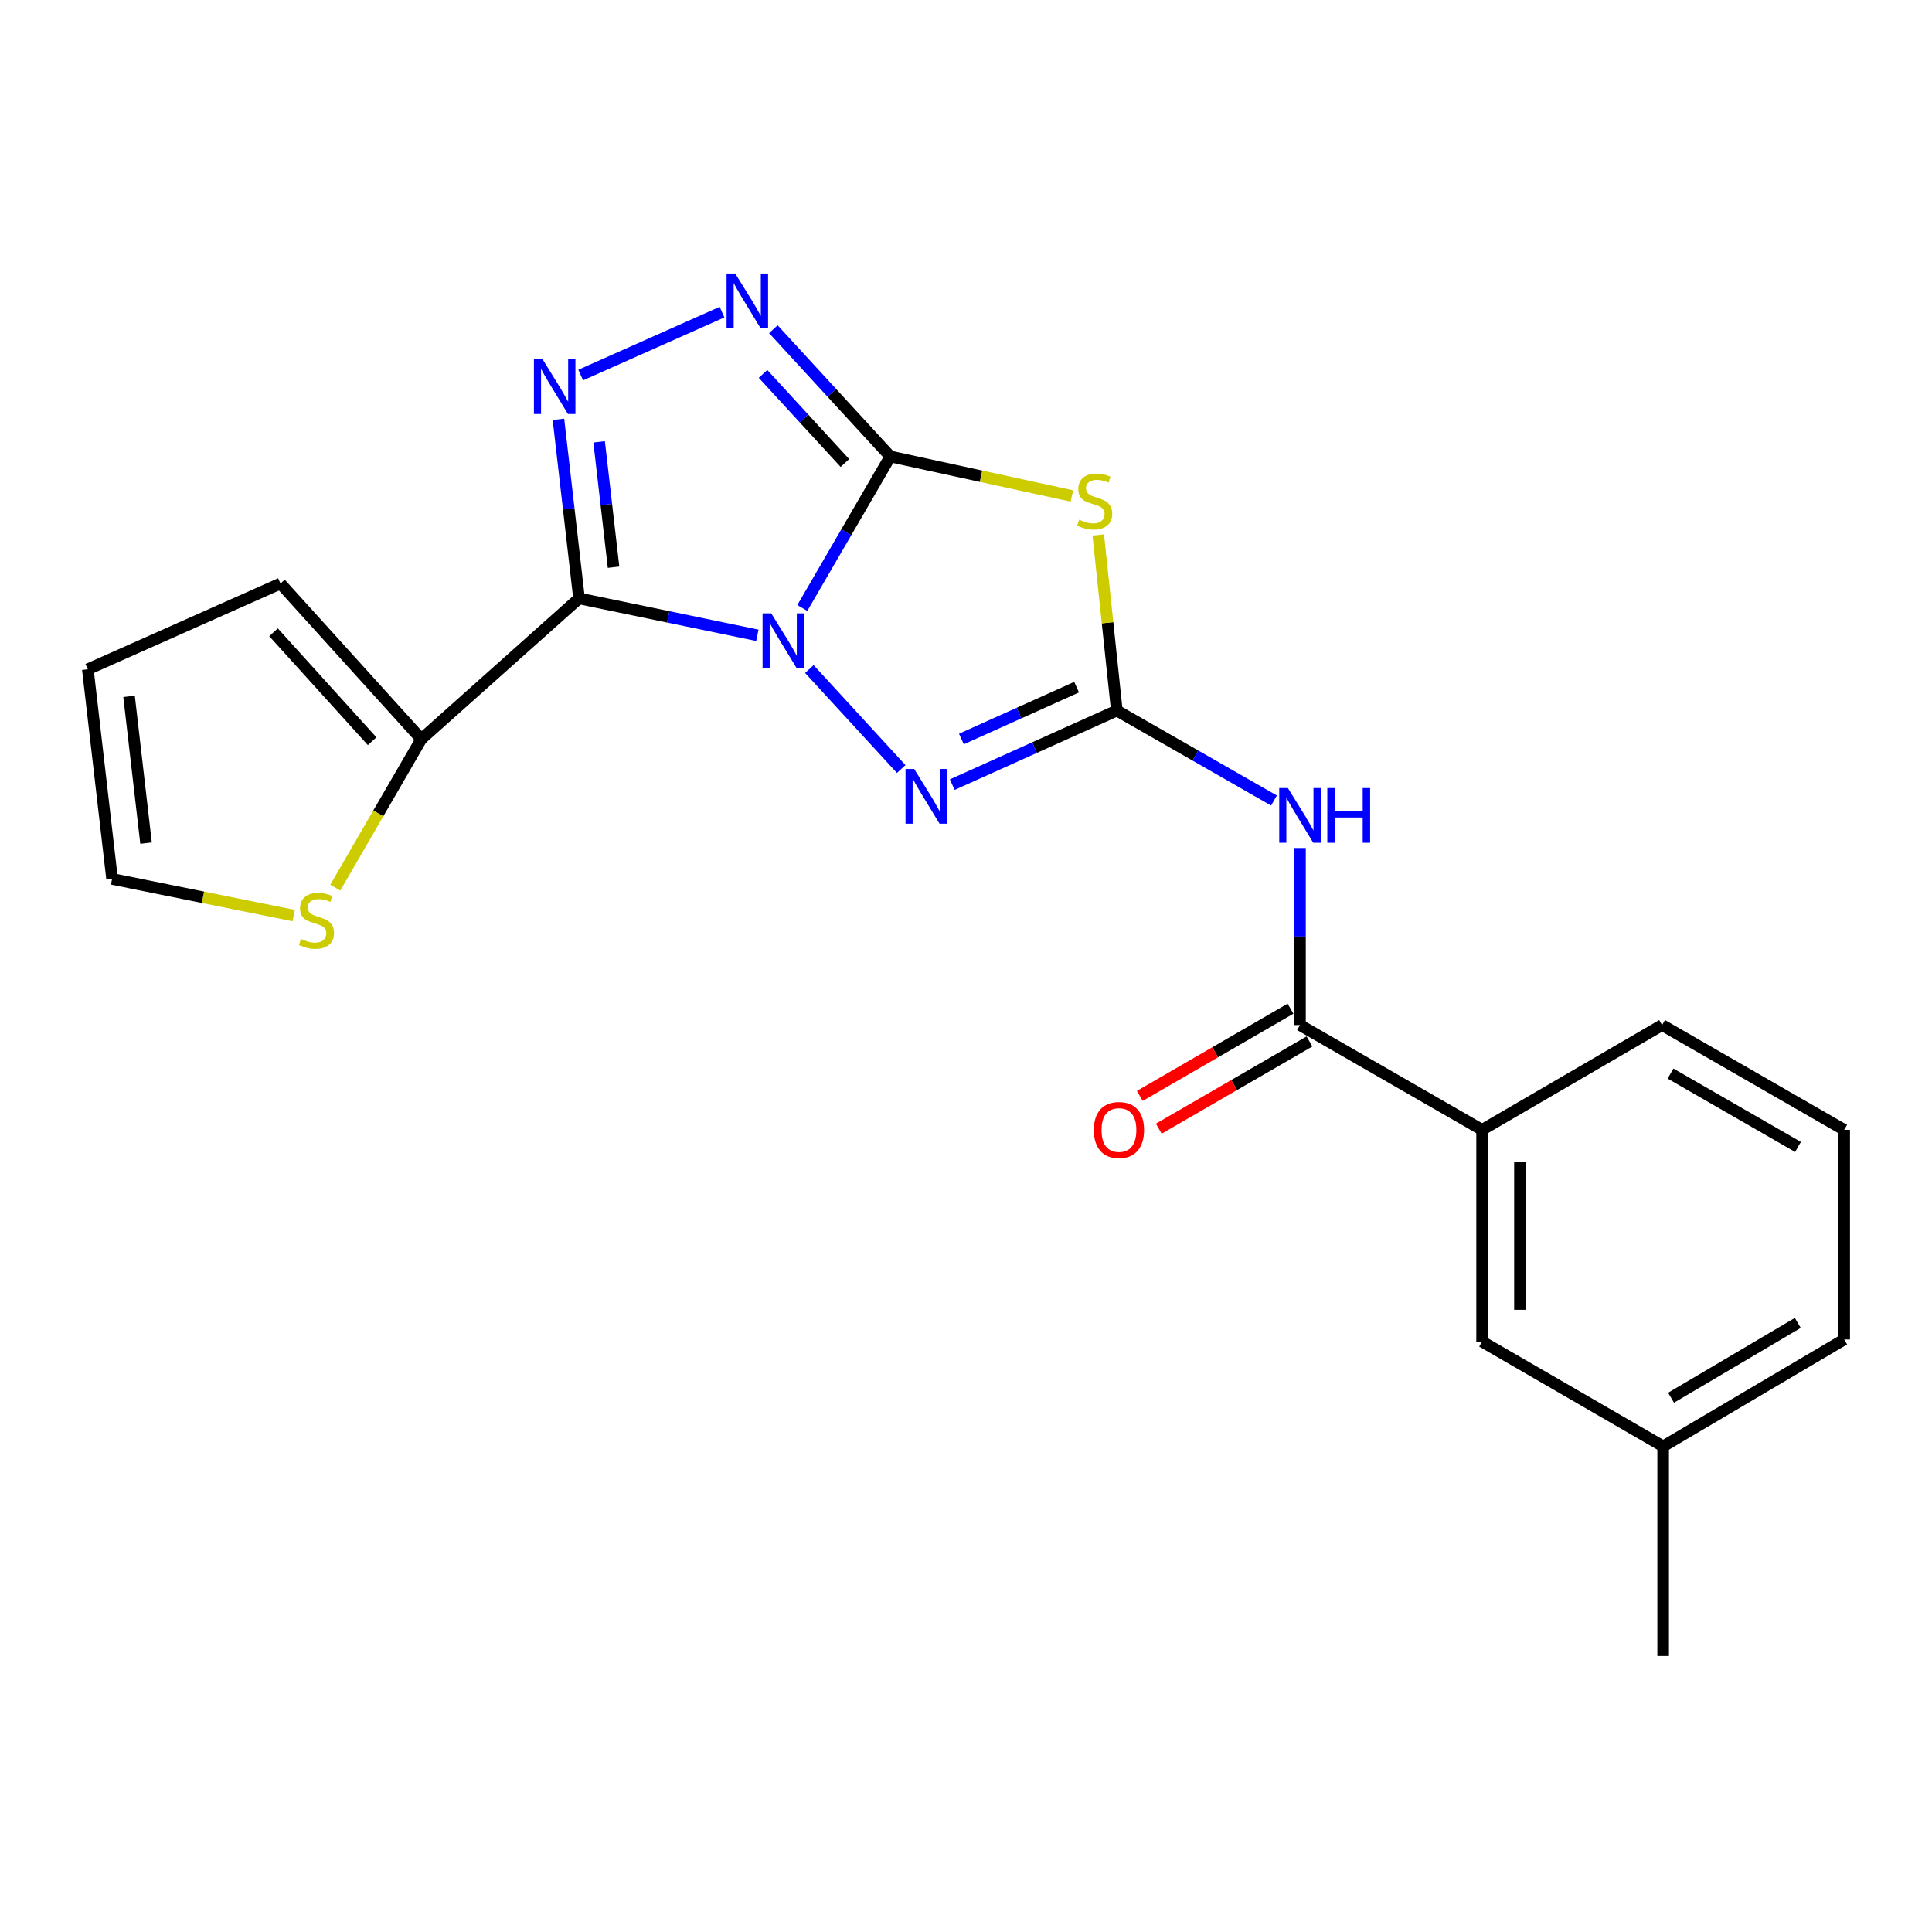 <?xml version='1.0' encoding='iso-8859-1'?>
<svg version='1.1' baseProfile='full'
              xmlns='http://www.w3.org/2000/svg'
                      xmlns:rdkit='http://www.rdkit.org/xml'
                      xmlns:xlink='http://www.w3.org/1999/xlink'
                  xml:space='preserve'
width='1000px' height='1000px' viewBox='0 0 1000 1000'>
<!-- END OF HEADER -->
<rect style='opacity:1.0;fill:#FFFFFF;stroke:none' width='1000' height='1000' x='0' y='0'> </rect>
<path class='bond-0' d='M 415.27,314.7 L 438.045,275.489' style='fill:none;fill-rule:evenodd;stroke:#0000FF;stroke-width:6px;stroke-linecap:butt;stroke-linejoin:miter;stroke-opacity:1' />
<path class='bond-0' d='M 438.045,275.489 L 460.82,236.278' style='fill:none;fill-rule:evenodd;stroke:#000000;stroke-width:6px;stroke-linecap:butt;stroke-linejoin:miter;stroke-opacity:1' />
<path class='bond-1' d='M 392.006,328.834 L 345.859,319.282' style='fill:none;fill-rule:evenodd;stroke:#0000FF;stroke-width:6px;stroke-linecap:butt;stroke-linejoin:miter;stroke-opacity:1' />
<path class='bond-1' d='M 345.859,319.282 L 299.713,309.73' style='fill:none;fill-rule:evenodd;stroke:#000000;stroke-width:6px;stroke-linecap:butt;stroke-linejoin:miter;stroke-opacity:1' />
<path class='bond-5' d='M 418.92,346.286 L 466.465,398.048' style='fill:none;fill-rule:evenodd;stroke:#0000FF;stroke-width:6px;stroke-linecap:butt;stroke-linejoin:miter;stroke-opacity:1' />
<path class='bond-3' d='M 460.82,236.278 L 507.815,246.495' style='fill:none;fill-rule:evenodd;stroke:#000000;stroke-width:6px;stroke-linecap:butt;stroke-linejoin:miter;stroke-opacity:1' />
<path class='bond-3' d='M 507.815,246.495 L 554.809,256.712' style='fill:none;fill-rule:evenodd;stroke:#CCCC00;stroke-width:6px;stroke-linecap:butt;stroke-linejoin:miter;stroke-opacity:1' />
<path class='bond-6' d='M 460.82,236.278 L 430.553,203.336' style='fill:none;fill-rule:evenodd;stroke:#000000;stroke-width:6px;stroke-linecap:butt;stroke-linejoin:miter;stroke-opacity:1' />
<path class='bond-6' d='M 430.553,203.336 L 400.287,170.395' style='fill:none;fill-rule:evenodd;stroke:#0000FF;stroke-width:6px;stroke-linecap:butt;stroke-linejoin:miter;stroke-opacity:1' />
<path class='bond-6' d='M 437.314,239.649 L 416.128,216.591' style='fill:none;fill-rule:evenodd;stroke:#000000;stroke-width:6px;stroke-linecap:butt;stroke-linejoin:miter;stroke-opacity:1' />
<path class='bond-6' d='M 416.128,216.591 L 394.941,193.532' style='fill:none;fill-rule:evenodd;stroke:#0000FF;stroke-width:6px;stroke-linecap:butt;stroke-linejoin:miter;stroke-opacity:1' />
<path class='bond-4' d='M 299.713,309.73 L 294.379,263.385' style='fill:none;fill-rule:evenodd;stroke:#000000;stroke-width:6px;stroke-linecap:butt;stroke-linejoin:miter;stroke-opacity:1' />
<path class='bond-4' d='M 294.379,263.385 L 289.046,217.041' style='fill:none;fill-rule:evenodd;stroke:#0000FF;stroke-width:6px;stroke-linecap:butt;stroke-linejoin:miter;stroke-opacity:1' />
<path class='bond-4' d='M 317.574,293.587 L 313.841,261.146' style='fill:none;fill-rule:evenodd;stroke:#000000;stroke-width:6px;stroke-linecap:butt;stroke-linejoin:miter;stroke-opacity:1' />
<path class='bond-4' d='M 313.841,261.146 L 310.108,228.705' style='fill:none;fill-rule:evenodd;stroke:#0000FF;stroke-width:6px;stroke-linecap:butt;stroke-linejoin:miter;stroke-opacity:1' />
<path class='bond-9' d='M 299.713,309.73 L 218.076,382.583' style='fill:none;fill-rule:evenodd;stroke:#000000;stroke-width:6px;stroke-linecap:butt;stroke-linejoin:miter;stroke-opacity:1' />
<path class='bond-2' d='M 578.067,367.782 L 535.476,386.953' style='fill:none;fill-rule:evenodd;stroke:#000000;stroke-width:6px;stroke-linecap:butt;stroke-linejoin:miter;stroke-opacity:1' />
<path class='bond-2' d='M 535.476,386.953 L 492.885,406.124' style='fill:none;fill-rule:evenodd;stroke:#0000FF;stroke-width:6px;stroke-linecap:butt;stroke-linejoin:miter;stroke-opacity:1' />
<path class='bond-2' d='M 557.249,355.669 L 527.435,369.089' style='fill:none;fill-rule:evenodd;stroke:#000000;stroke-width:6px;stroke-linecap:butt;stroke-linejoin:miter;stroke-opacity:1' />
<path class='bond-2' d='M 527.435,369.089 L 497.621,382.509' style='fill:none;fill-rule:evenodd;stroke:#0000FF;stroke-width:6px;stroke-linecap:butt;stroke-linejoin:miter;stroke-opacity:1' />
<path class='bond-7' d='M 578.067,367.782 L 618.734,391.063' style='fill:none;fill-rule:evenodd;stroke:#000000;stroke-width:6px;stroke-linecap:butt;stroke-linejoin:miter;stroke-opacity:1' />
<path class='bond-7' d='M 618.734,391.063 L 659.401,414.345' style='fill:none;fill-rule:evenodd;stroke:#0000FF;stroke-width:6px;stroke-linecap:butt;stroke-linejoin:miter;stroke-opacity:1' />
<path class='bond-23' d='M 578.067,367.782 L 573.262,322.332' style='fill:none;fill-rule:evenodd;stroke:#000000;stroke-width:6px;stroke-linecap:butt;stroke-linejoin:miter;stroke-opacity:1' />
<path class='bond-23' d='M 573.262,322.332 L 568.457,276.882' style='fill:none;fill-rule:evenodd;stroke:#CCCC00;stroke-width:6px;stroke-linecap:butt;stroke-linejoin:miter;stroke-opacity:1' />
<path class='bond-22' d='M 300.568,194.127 L 373.712,161.562' style='fill:none;fill-rule:evenodd;stroke:#0000FF;stroke-width:6px;stroke-linecap:butt;stroke-linejoin:miter;stroke-opacity:1' />
<path class='bond-8' d='M 672.872,438.93 L 672.872,484.747' style='fill:none;fill-rule:evenodd;stroke:#0000FF;stroke-width:6px;stroke-linecap:butt;stroke-linejoin:miter;stroke-opacity:1' />
<path class='bond-8' d='M 672.872,484.747 L 672.872,530.565' style='fill:none;fill-rule:evenodd;stroke:#000000;stroke-width:6px;stroke-linecap:butt;stroke-linejoin:miter;stroke-opacity:1' />
<path class='bond-11' d='M 672.872,530.565 L 767.133,584.808' style='fill:none;fill-rule:evenodd;stroke:#000000;stroke-width:6px;stroke-linecap:butt;stroke-linejoin:miter;stroke-opacity:1' />
<path class='bond-13' d='M 667.965,522.088 L 628.965,544.663' style='fill:none;fill-rule:evenodd;stroke:#000000;stroke-width:6px;stroke-linecap:butt;stroke-linejoin:miter;stroke-opacity:1' />
<path class='bond-13' d='M 628.965,544.663 L 589.966,567.238' style='fill:none;fill-rule:evenodd;stroke:#FF0000;stroke-width:6px;stroke-linecap:butt;stroke-linejoin:miter;stroke-opacity:1' />
<path class='bond-13' d='M 677.779,539.042 L 638.78,561.618' style='fill:none;fill-rule:evenodd;stroke:#000000;stroke-width:6px;stroke-linecap:butt;stroke-linejoin:miter;stroke-opacity:1' />
<path class='bond-13' d='M 638.78,561.618 L 599.78,584.193' style='fill:none;fill-rule:evenodd;stroke:#FF0000;stroke-width:6px;stroke-linecap:butt;stroke-linejoin:miter;stroke-opacity:1' />
<path class='bond-10' d='M 218.076,382.583 L 195.807,421.023' style='fill:none;fill-rule:evenodd;stroke:#000000;stroke-width:6px;stroke-linecap:butt;stroke-linejoin:miter;stroke-opacity:1' />
<path class='bond-10' d='M 195.807,421.023 L 173.538,459.462' style='fill:none;fill-rule:evenodd;stroke:#CCCC00;stroke-width:6px;stroke-linecap:butt;stroke-linejoin:miter;stroke-opacity:1' />
<path class='bond-12' d='M 218.076,382.583 L 145.168,302.035' style='fill:none;fill-rule:evenodd;stroke:#000000;stroke-width:6px;stroke-linecap:butt;stroke-linejoin:miter;stroke-opacity:1' />
<path class='bond-12' d='M 192.616,383.647 L 141.581,327.264' style='fill:none;fill-rule:evenodd;stroke:#000000;stroke-width:6px;stroke-linecap:butt;stroke-linejoin:miter;stroke-opacity:1' />
<path class='bond-14' d='M 152.012,473.911 L 105.013,464.418' style='fill:none;fill-rule:evenodd;stroke:#CCCC00;stroke-width:6px;stroke-linecap:butt;stroke-linejoin:miter;stroke-opacity:1' />
<path class='bond-14' d='M 105.013,464.418 L 58.014,454.925' style='fill:none;fill-rule:evenodd;stroke:#000000;stroke-width:6px;stroke-linecap:butt;stroke-linejoin:miter;stroke-opacity:1' />
<path class='bond-15' d='M 767.133,584.808 L 767.133,694.404' style='fill:none;fill-rule:evenodd;stroke:#000000;stroke-width:6px;stroke-linecap:butt;stroke-linejoin:miter;stroke-opacity:1' />
<path class='bond-15' d='M 786.723,601.247 L 786.723,677.964' style='fill:none;fill-rule:evenodd;stroke:#000000;stroke-width:6px;stroke-linecap:butt;stroke-linejoin:miter;stroke-opacity:1' />
<path class='bond-18' d='M 767.133,584.808 L 860.295,530.565' style='fill:none;fill-rule:evenodd;stroke:#000000;stroke-width:6px;stroke-linecap:butt;stroke-linejoin:miter;stroke-opacity:1' />
<path class='bond-16' d='M 145.168,302.035 L 45.455,346.418' style='fill:none;fill-rule:evenodd;stroke:#000000;stroke-width:6px;stroke-linecap:butt;stroke-linejoin:miter;stroke-opacity:1' />
<path class='bond-24' d='M 58.014,454.925 L 45.455,346.418' style='fill:none;fill-rule:evenodd;stroke:#000000;stroke-width:6px;stroke-linecap:butt;stroke-linejoin:miter;stroke-opacity:1' />
<path class='bond-24' d='M 75.59,436.397 L 66.799,360.441' style='fill:none;fill-rule:evenodd;stroke:#000000;stroke-width:6px;stroke-linecap:butt;stroke-linejoin:miter;stroke-opacity:1' />
<path class='bond-17' d='M 767.133,694.404 L 860.839,748.636' style='fill:none;fill-rule:evenodd;stroke:#000000;stroke-width:6px;stroke-linecap:butt;stroke-linejoin:miter;stroke-opacity:1' />
<path class='bond-21' d='M 860.839,748.636 L 860.839,857.143' style='fill:none;fill-rule:evenodd;stroke:#000000;stroke-width:6px;stroke-linecap:butt;stroke-linejoin:miter;stroke-opacity:1' />
<path class='bond-25' d='M 860.839,748.636 L 954.545,693.315' style='fill:none;fill-rule:evenodd;stroke:#000000;stroke-width:6px;stroke-linecap:butt;stroke-linejoin:miter;stroke-opacity:1' />
<path class='bond-25' d='M 864.936,723.468 L 930.53,684.744' style='fill:none;fill-rule:evenodd;stroke:#000000;stroke-width:6px;stroke-linecap:butt;stroke-linejoin:miter;stroke-opacity:1' />
<path class='bond-19' d='M 860.295,530.565 L 954.545,584.808' style='fill:none;fill-rule:evenodd;stroke:#000000;stroke-width:6px;stroke-linecap:butt;stroke-linejoin:miter;stroke-opacity:1' />
<path class='bond-19' d='M 864.661,555.68 L 930.636,593.65' style='fill:none;fill-rule:evenodd;stroke:#000000;stroke-width:6px;stroke-linecap:butt;stroke-linejoin:miter;stroke-opacity:1' />
<path class='bond-20' d='M 954.545,584.808 L 954.545,693.315' style='fill:none;fill-rule:evenodd;stroke:#000000;stroke-width:6px;stroke-linecap:butt;stroke-linejoin:miter;stroke-opacity:1' />
<path  class='atom-0' d='M 399.185 317.456
L 408.465 332.456
Q 409.385 333.936, 410.865 336.616
Q 412.345 339.296, 412.425 339.456
L 412.425 317.456
L 416.185 317.456
L 416.185 345.776
L 412.305 345.776
L 402.345 329.376
Q 401.185 327.456, 399.945 325.256
Q 398.745 323.056, 398.385 322.376
L 398.385 345.776
L 394.705 345.776
L 394.705 317.456
L 399.185 317.456
' fill='#0000FF'/>
<path  class='atom-4' d='M 558.596 268.994
Q 558.916 269.114, 560.236 269.674
Q 561.556 270.234, 562.996 270.594
Q 564.476 270.914, 565.916 270.914
Q 568.596 270.914, 570.156 269.634
Q 571.716 268.314, 571.716 266.034
Q 571.716 264.474, 570.916 263.514
Q 570.156 262.554, 568.956 262.034
Q 567.756 261.514, 565.756 260.914
Q 563.236 260.154, 561.716 259.434
Q 560.236 258.714, 559.156 257.194
Q 558.116 255.674, 558.116 253.114
Q 558.116 249.554, 560.516 247.354
Q 562.956 245.154, 567.756 245.154
Q 571.036 245.154, 574.756 246.714
L 573.836 249.794
Q 570.436 248.394, 567.876 248.394
Q 565.116 248.394, 563.596 249.554
Q 562.076 250.674, 562.116 252.634
Q 562.116 254.154, 562.876 255.074
Q 563.676 255.994, 564.796 256.514
Q 565.956 257.034, 567.876 257.634
Q 570.436 258.434, 571.956 259.234
Q 573.476 260.034, 574.556 261.674
Q 575.676 263.274, 575.676 266.034
Q 575.676 269.954, 573.036 272.074
Q 570.436 274.154, 566.076 274.154
Q 563.556 274.154, 561.636 273.594
Q 559.756 273.074, 557.516 272.154
L 558.596 268.994
' fill='#CCCC00'/>
<path  class='atom-5' d='M 280.839 185.963
L 290.119 200.963
Q 291.039 202.443, 292.519 205.123
Q 293.999 207.803, 294.079 207.963
L 294.079 185.963
L 297.839 185.963
L 297.839 214.283
L 293.959 214.283
L 283.999 197.883
Q 282.839 195.963, 281.599 193.763
Q 280.399 191.563, 280.039 190.883
L 280.039 214.283
L 276.359 214.283
L 276.359 185.963
L 280.839 185.963
' fill='#0000FF'/>
<path  class='atom-6' d='M 473.181 398.015
L 482.461 413.015
Q 483.381 414.495, 484.861 417.175
Q 486.341 419.855, 486.421 420.015
L 486.421 398.015
L 490.181 398.015
L 490.181 426.335
L 486.301 426.335
L 476.341 409.935
Q 475.181 408.015, 473.941 405.815
Q 472.741 403.615, 472.381 402.935
L 472.381 426.335
L 468.701 426.335
L 468.701 398.015
L 473.181 398.015
' fill='#0000FF'/>
<path  class='atom-7' d='M 380.553 141.569
L 389.833 156.569
Q 390.753 158.049, 392.233 160.729
Q 393.713 163.409, 393.793 163.569
L 393.793 141.569
L 397.553 141.569
L 397.553 169.889
L 393.673 169.889
L 383.713 153.489
Q 382.553 151.569, 381.313 149.369
Q 380.113 147.169, 379.753 146.489
L 379.753 169.889
L 376.073 169.889
L 376.073 141.569
L 380.553 141.569
' fill='#0000FF'/>
<path  class='atom-8' d='M 666.612 407.897
L 675.892 422.897
Q 676.812 424.377, 678.292 427.057
Q 679.772 429.737, 679.852 429.897
L 679.852 407.897
L 683.612 407.897
L 683.612 436.217
L 679.732 436.217
L 669.772 419.817
Q 668.612 417.897, 667.372 415.697
Q 666.172 413.497, 665.812 412.817
L 665.812 436.217
L 662.132 436.217
L 662.132 407.897
L 666.612 407.897
' fill='#0000FF'/>
<path  class='atom-8' d='M 687.012 407.897
L 690.852 407.897
L 690.852 419.937
L 705.332 419.937
L 705.332 407.897
L 709.172 407.897
L 709.172 436.217
L 705.332 436.217
L 705.332 423.137
L 690.852 423.137
L 690.852 436.217
L 687.012 436.217
L 687.012 407.897
' fill='#0000FF'/>
<path  class='atom-11' d='M 155.79 486.009
Q 156.11 486.129, 157.43 486.689
Q 158.75 487.249, 160.19 487.609
Q 161.67 487.929, 163.11 487.929
Q 165.79 487.929, 167.35 486.649
Q 168.91 485.329, 168.91 483.049
Q 168.91 481.489, 168.11 480.529
Q 167.35 479.569, 166.15 479.049
Q 164.95 478.529, 162.95 477.929
Q 160.43 477.169, 158.91 476.449
Q 157.43 475.729, 156.35 474.209
Q 155.31 472.689, 155.31 470.129
Q 155.31 466.569, 157.71 464.369
Q 160.15 462.169, 164.95 462.169
Q 168.23 462.169, 171.95 463.729
L 171.03 466.809
Q 167.63 465.409, 165.07 465.409
Q 162.31 465.409, 160.79 466.569
Q 159.27 467.689, 159.31 469.649
Q 159.31 471.169, 160.07 472.089
Q 160.87 473.009, 161.99 473.529
Q 163.15 474.049, 165.07 474.649
Q 167.63 475.449, 169.15 476.249
Q 170.67 477.049, 171.75 478.689
Q 172.87 480.289, 172.87 483.049
Q 172.87 486.969, 170.23 489.089
Q 167.63 491.169, 163.27 491.169
Q 160.75 491.169, 158.83 490.609
Q 156.95 490.089, 154.71 489.169
L 155.79 486.009
' fill='#CCCC00'/>
<path  class='atom-14' d='M 566.166 584.888
Q 566.166 578.088, 569.526 574.288
Q 572.886 570.488, 579.166 570.488
Q 585.446 570.488, 588.806 574.288
Q 592.166 578.088, 592.166 584.888
Q 592.166 591.768, 588.766 595.688
Q 585.366 599.568, 579.166 599.568
Q 572.926 599.568, 569.526 595.688
Q 566.166 591.808, 566.166 584.888
M 579.166 596.368
Q 583.486 596.368, 585.806 593.488
Q 588.166 590.568, 588.166 584.888
Q 588.166 579.328, 585.806 576.528
Q 583.486 573.688, 579.166 573.688
Q 574.846 573.688, 572.486 576.488
Q 570.166 579.288, 570.166 584.888
Q 570.166 590.608, 572.486 593.488
Q 574.846 596.368, 579.166 596.368
' fill='#FF0000'/>
</svg>
